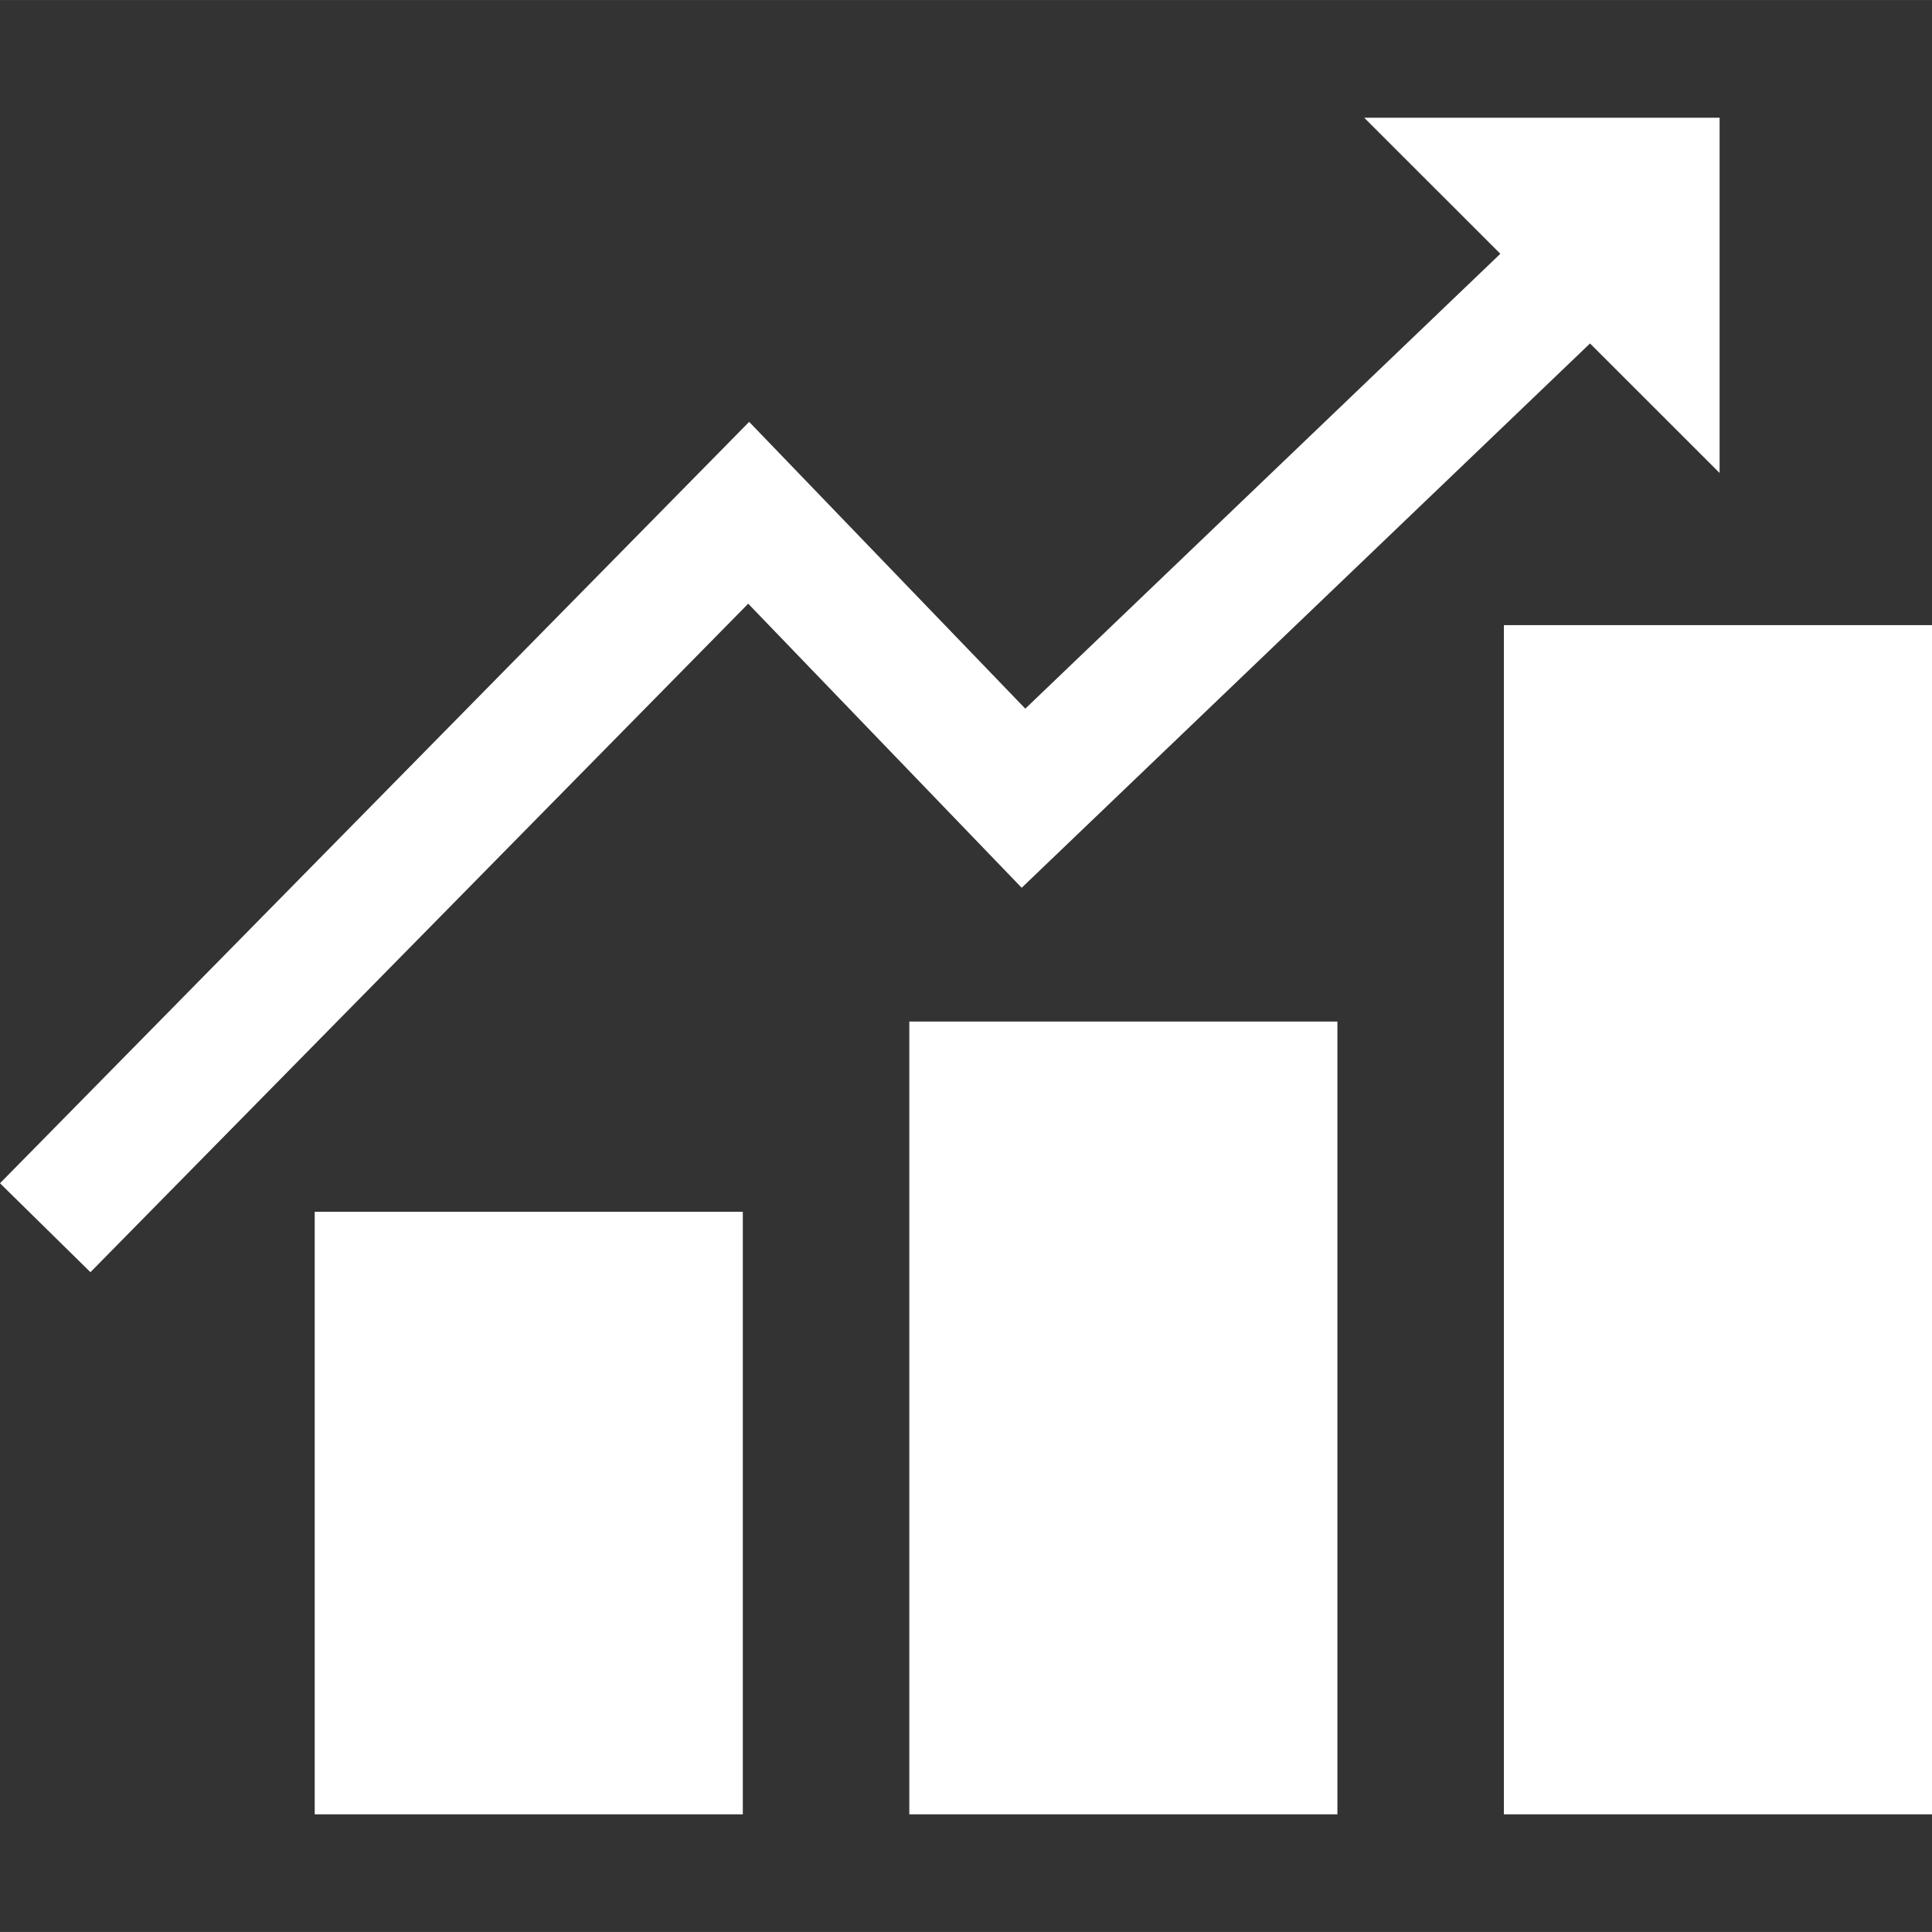 <svg xmlns="http://www.w3.org/2000/svg" version="1.1" xmlns:xlink="http://www.w3.org/1999/xlink" width="512" height="512" x="0" y="0" viewBox="0 0 30.462 30.461" style="enable-background:new 0 0 512 512" xml:space="preserve" class=""><rect x="0" y="0" width="30.462" height="30.461" fill="#333333" stroke="none"/><g><path d="m16.109 13.997-4.312-4.479-10.371 10.54L0 18.656 11.812 6.651l4.354 4.522 7.49-7.172-2.146-2.145h5.603v5.601L25.07 5.415l-8.961 8.582zM4.962 28.606h6.75v-9.5h-6.75v9.5zm9.375 0h6.75v-12.5h-6.75v12.5zm9.375-18.75v18.75h6.75V9.856h-6.75z" fill="#ffffff" opacity="1" data-original="#000000" class=""/></g></svg>